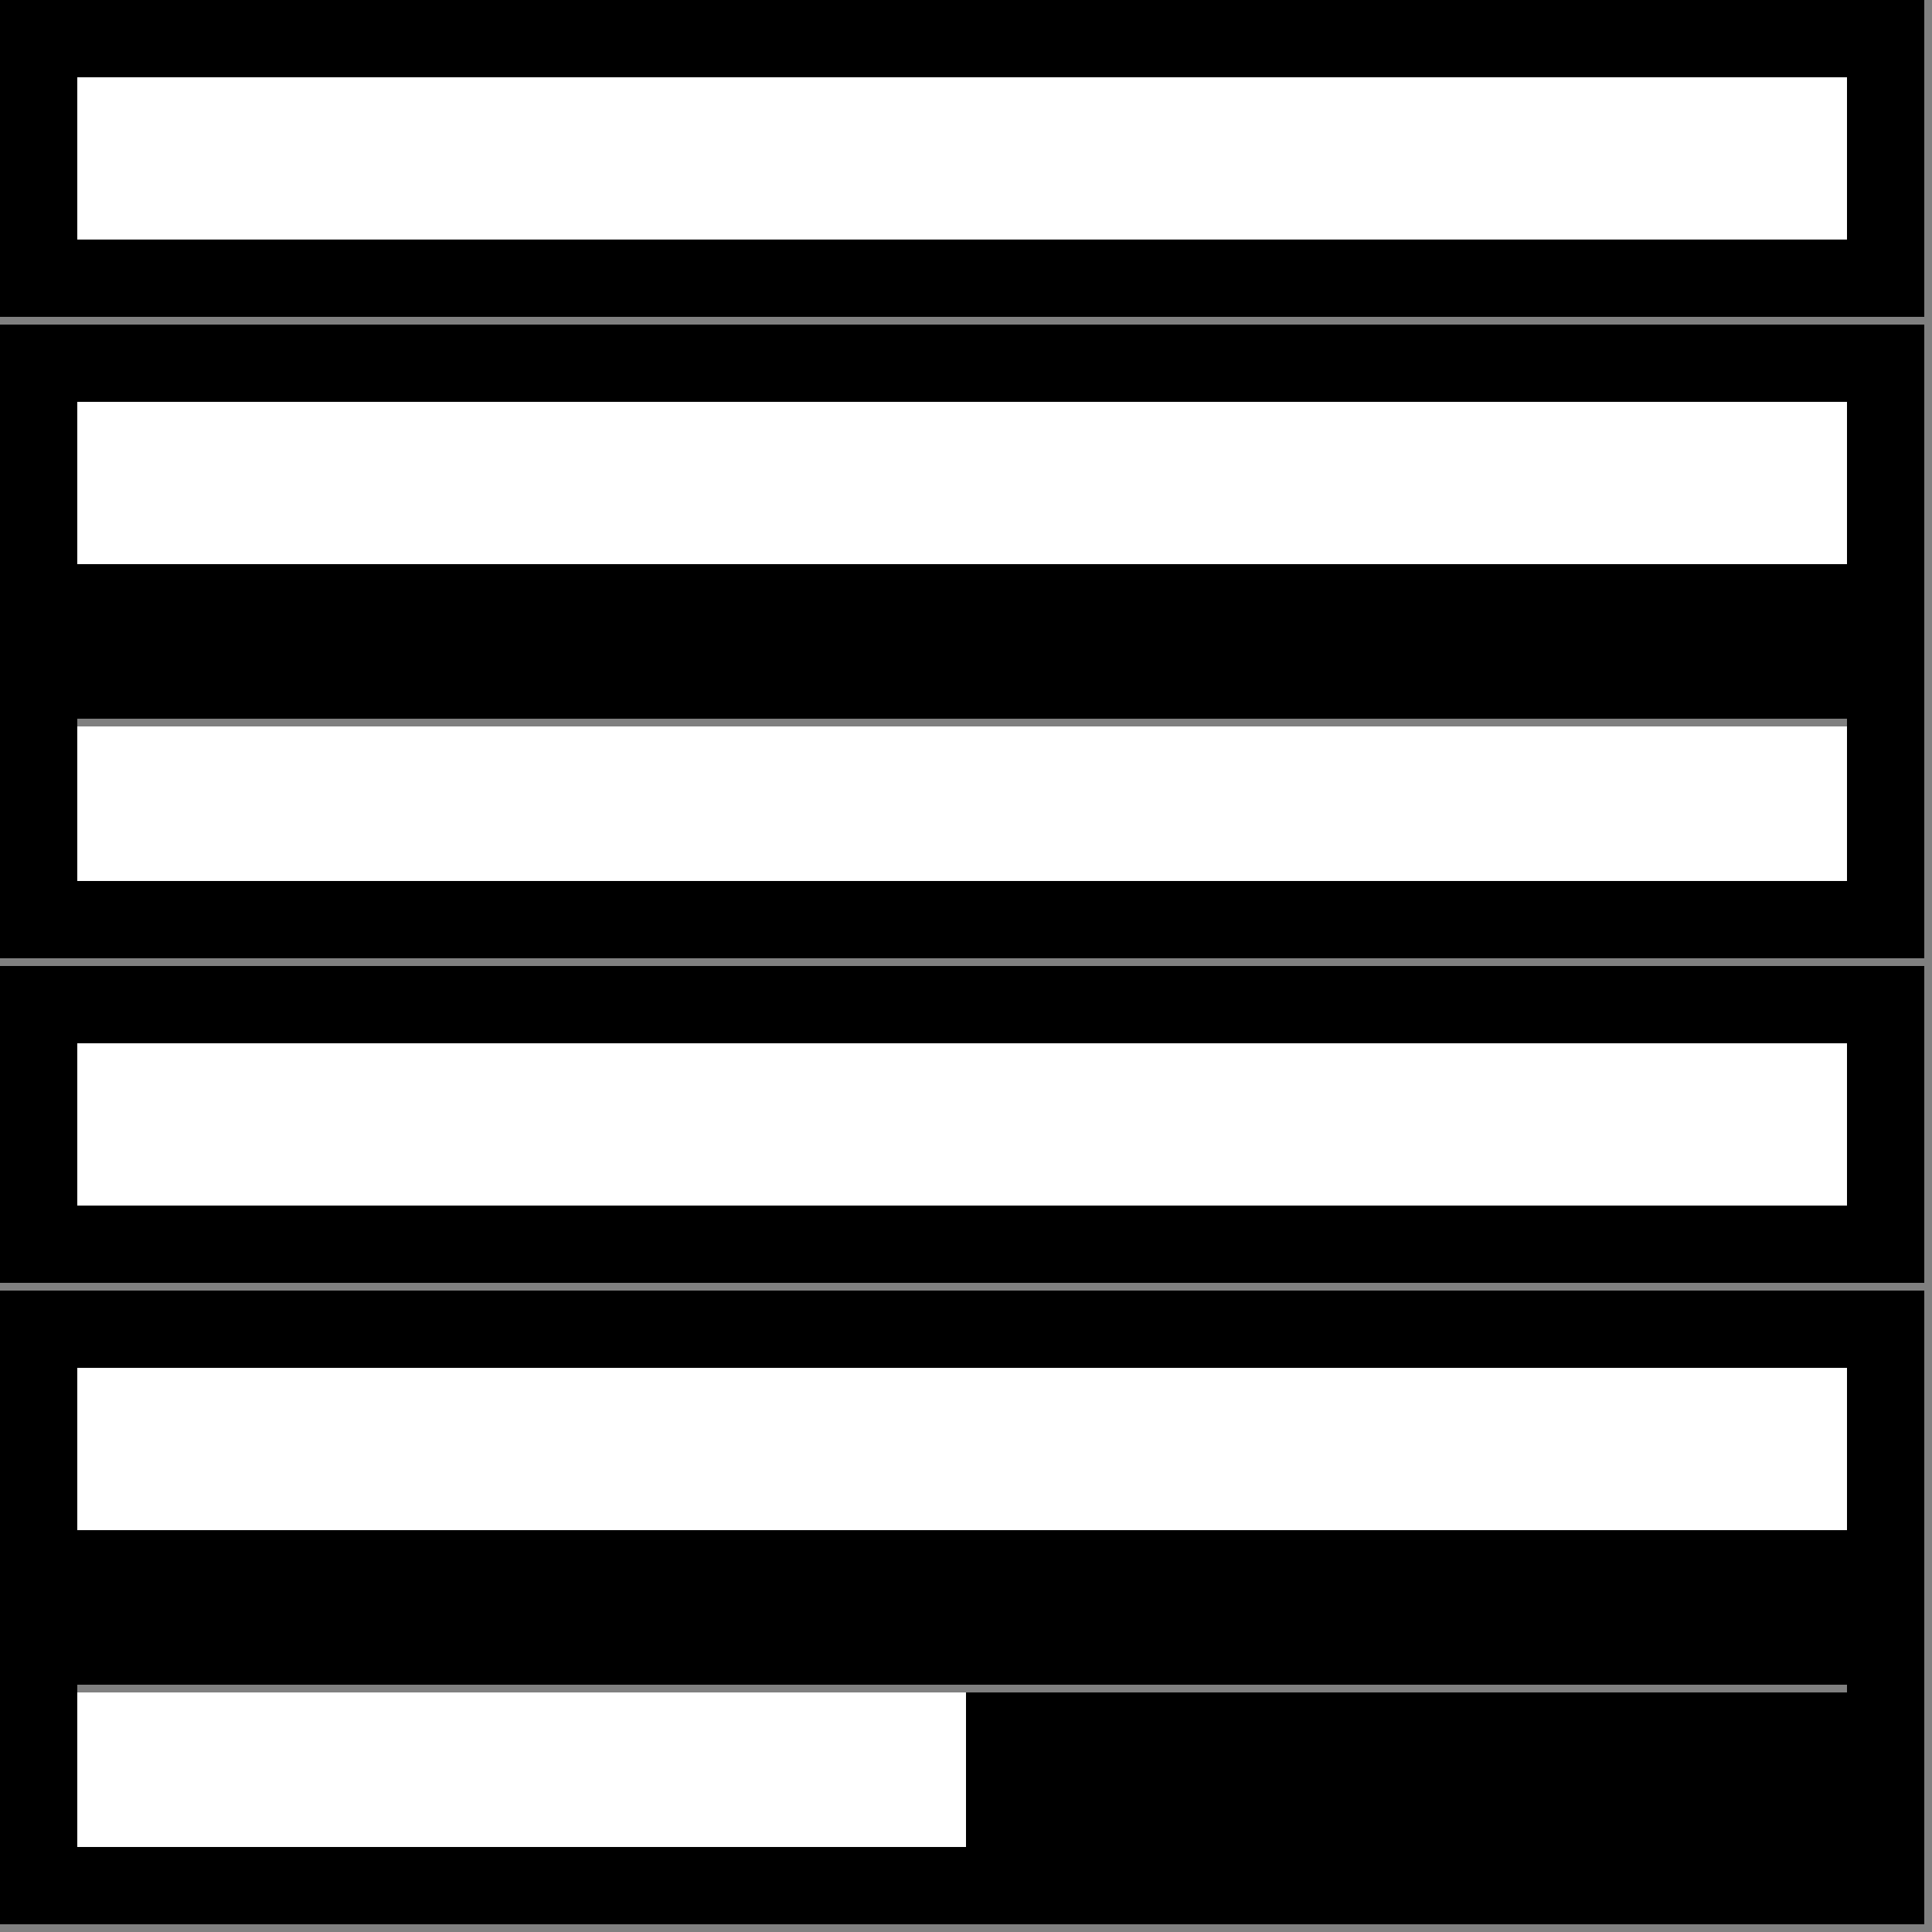 <?xml version="1.0" encoding="UTF-8"?>
<!DOCTYPE svg PUBLIC "-//W3C//DTD SVG 1.1//EN" "http://www.w3.org/Graphics/SVG/1.1/DTD/svg11.dtd">
<!-- Creator: CorelDRAW 2017 -->
<svg xmlns="http://www.w3.org/2000/svg" xml:space="preserve" width="0.25in" height="0.25in" version="1.1" style="shape-rendering:geometricPrecision; text-rendering:geometricPrecision; image-rendering:optimizeQuality; fill-rule:evenodd; clip-rule:evenodd"
viewBox="0 0 250 250"
 xmlns:xlink="http://www.w3.org/1999/xlink">
 <rect x="0" y="0" width="250" height="250" fill="#808080" stroke="none"/>
 <defs>
  <style type="text/css">
   <![CDATA[
    .fil1 {fill:black}
    .fil0 {fill:white}
   ]]>
  </style>
 </defs>
 <g id="Layer_x0020_1">
  <g>
   <polygon class="fil0" points="10,10 240,10 240,31 10,31 "/>
   <path id="1" class="fil1" d="M10 0l229 0 10 0 0 10 0 21 0 10 -10 0 -229 0 -10 0 0 -10 0 -21 0 -10 10 0zm0 10l229 0 0 21 -229 0 0 -21z"/>
  </g>
  <g>
   <polygon class="fil0" points="10,52 240,52 240,73 10,73 "/>
   <path id="1" class="fil1" d="M10 42l229 0 10 0 0 10 0 21 0 10 -10 0 -229 0 -10 0 0 -10 0 -21 0 -10 10 0zm0 10l229 0 0 21 -229 0 0 -21z"/>
  </g>
  <g>
   <polygon class="fil0" points="10,94 240,94 240,115 10,115 "/>
   <path id="1" class="fil1" d="M10 83l229 0 10 0 0 10 0 21 0 10 -10 0 -229 0 -10 0 0 -10 0 -21 0 -10 10 0zm0 10l229 0 0 21 -229 0 0 -21z"/>
  </g>
  <g>
   <polygon class="fil0" points="10,135 240,135 240,156 10,156 "/>
   <path id="1" class="fil1" d="M10 125l229 0 10 0 0 10 0 21 0 10 -10 0 -229 0 -10 0 0 -10 0 -21 0 -10 10 0zm0 10l229 0 0 21 -229 0 0 -21z"/>
  </g>
  <g>
   <polygon class="fil0" points="10,177 240,177 240,198 10,198 "/>
   <path id="1" class="fil1" d="M10 167l229 0 10 0 0 10 0 21 0 10 -10 0 -229 0 -10 0 0 -10 0 -21 0 -10 10 0zm0 10l229 0 0 21 -229 0 0 -21z"/>
  </g>
  <g>
   <polygon class="fil0" points="10,219 240,219 240,240 10,240 "/>
   <path id="1" class="fil1" d="M10 208l229 0 10 0 0 10 0 21 0 10 -10 0 -229 0 -10 0 0 -10 0 -21 0 -10 10 0zm0 10l229 0 0 21 -229 0 0 -21z"/>
  </g>
  <rect class="fil1" x="125" y="219" width="115" height="21"/>
 </g>
</svg>

